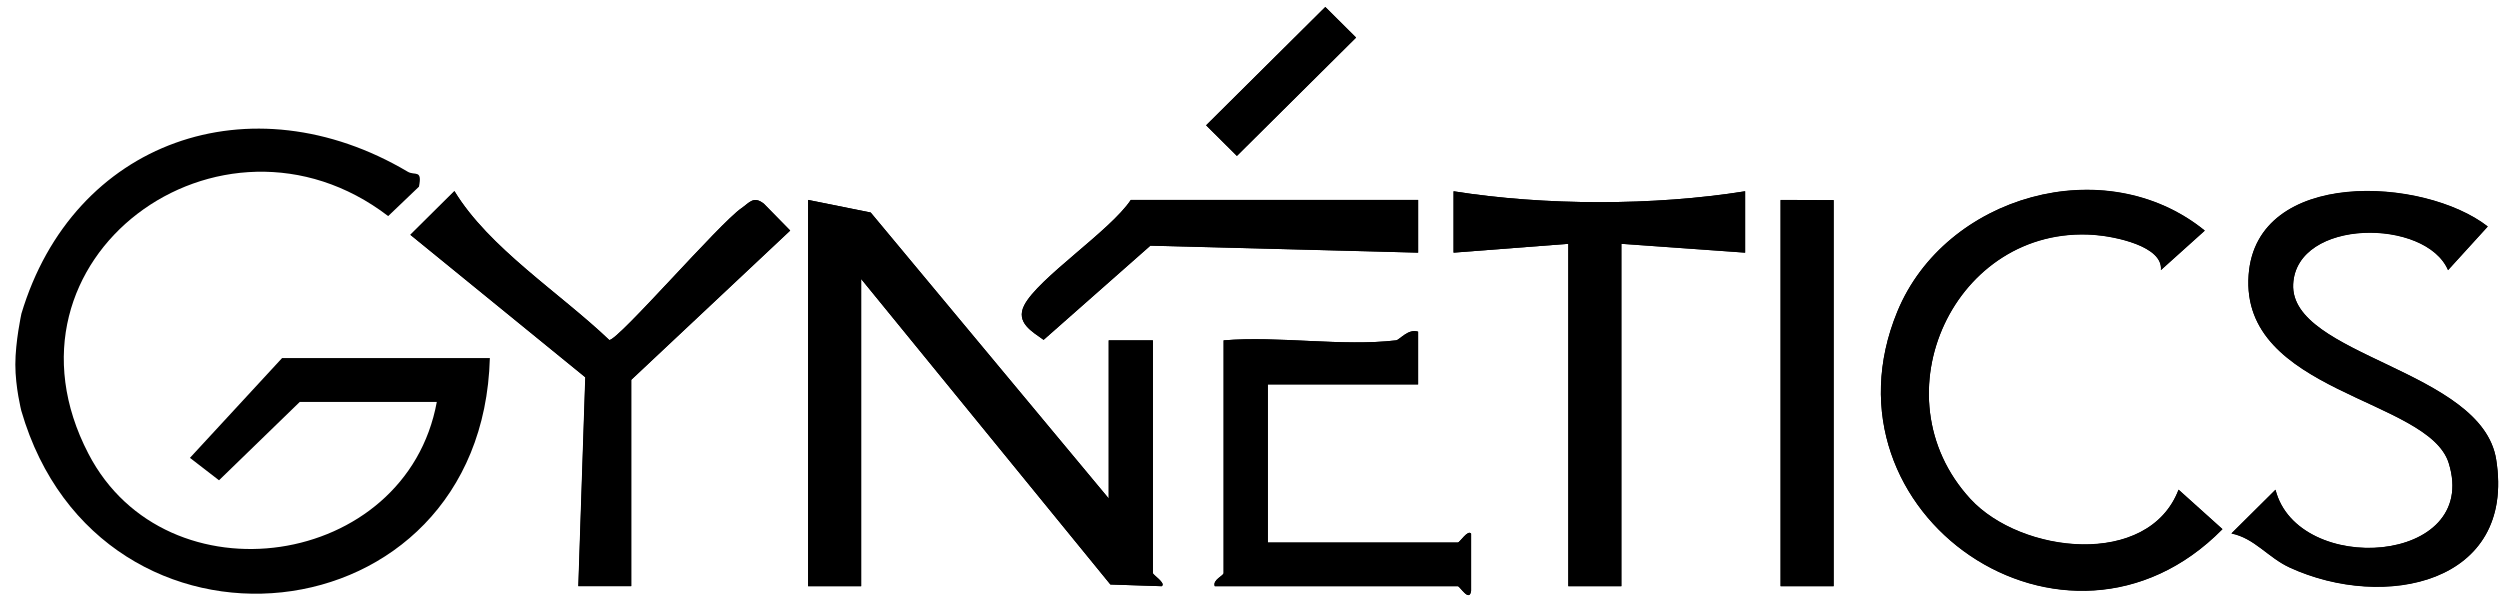 <svg width="140" height="34" viewBox="0 0 140 34" fill="none" xmlns="http://www.w3.org/2000/svg">
<g clip-path="url(#clip0_5008_41248)">
<path d="M74.217 0.391L67.543 7.017L69.266 8.731L75.94 2.104L74.217 0.391ZM35.354 32.828V21.27L44.255 12.91L42.78 11.406C42.199 10.949 41.971 11.349 41.533 11.654C40.285 12.51 34.649 19.042 34.126 19.042C31.336 16.385 27.385 13.881 25.452 10.701L22.986 13.148L32.783 21.127L32.393 32.818H35.363L35.354 32.828ZM87.832 13.653V32.828H90.802V13.653L97.733 14.148V10.711C92.611 11.53 86.508 11.52 81.405 10.711V14.148L87.841 13.653H87.832ZM121.011 15.129L123.468 12.92C117.869 8.388 108.92 10.968 106.254 17.452C101.58 28.791 115.718 38.502 124.458 29.638L122.001 27.429C120.316 31.828 113.166 31.028 110.339 27.944C105.026 22.164 109.463 12.587 117.279 13.158C118.403 13.243 121.154 13.777 121.011 15.138V15.129ZM139.32 12.682C135.721 9.883 126.362 9.416 125.924 15.386C125.438 22.003 135.997 22.288 137.13 25.925C138.91 31.637 128.666 32.285 127.428 27.42L124.962 29.867C126.267 30.133 127.009 31.219 128.237 31.78C133.493 34.189 140.9 32.704 139.786 25.725C138.986 20.689 128.228 19.927 128.418 15.909C128.599 12.206 135.844 12.206 137.092 15.119L139.32 12.672V12.682ZM62.088 27.915L48.759 11.901L45.255 11.197V32.828H48.226V15.624L62.183 32.732L65.058 32.828C65.306 32.656 64.563 32.199 64.563 32.094V19.061H62.088V27.915ZM79.415 11.197H63.325C62.193 12.91 58.127 15.586 57.356 17.099C56.861 18.07 57.813 18.575 58.441 19.032L64.42 13.758L79.415 14.148V11.197ZM99.713 11.197V32.828H102.684V11.206H99.713V11.197ZM78.178 19.061C75.169 19.413 71.599 18.804 68.524 19.061V32.094C68.524 32.247 67.895 32.475 68.029 32.828H81.643C81.757 32.828 82.3 33.761 82.386 33.075V29.886C82.205 29.638 81.748 30.381 81.643 30.381H70.999V21.526H79.415V18.575C78.854 18.394 78.387 19.042 78.178 19.061Z" fill="black"/>
<path d="M1.193 17.585C4.096 7.864 14.055 4.418 22.833 9.616C23.233 9.854 23.661 9.464 23.462 10.454L21.738 12.101C12.37 4.932 -0.731 14.481 4.953 25.411C9.314 33.818 22.747 31.866 24.461 22.507H16.788L12.265 26.896L10.637 25.64L15.797 20.051H27.432C26.994 35.96 5.582 38.14 1.193 23.002C1.193 23.002 0.859 21.689 0.859 20.413C0.859 19.137 1.193 17.595 1.193 17.595V17.585Z" fill="black"/>
<path d="M62.087 27.914V19.059H64.562V32.093C64.562 32.198 65.305 32.655 65.057 32.826L62.182 32.731L48.224 15.622V32.826H45.254V11.195L48.758 11.9L62.087 27.914Z" fill="black"/>
<path d="M121.009 15.126C121.152 13.774 118.401 13.231 117.277 13.146C109.461 12.575 105.024 22.152 110.337 27.931C113.174 31.016 120.324 31.816 122 27.417L124.456 29.626C115.716 38.49 101.578 28.779 106.252 17.44C108.928 10.956 117.877 8.376 123.466 12.908L121.009 15.117V15.126Z" fill="black"/>
<path d="M139.318 12.684L137.09 15.131C135.843 12.218 128.598 12.218 128.417 15.921C128.227 19.939 138.985 20.701 139.785 25.737C140.899 32.716 133.491 34.201 128.236 31.793C127.008 31.231 126.265 30.145 124.961 29.879L127.427 27.432C128.664 32.288 138.909 31.65 137.128 25.937C135.995 22.3 125.437 22.015 125.923 15.398C126.36 9.428 135.719 9.895 139.318 12.694V12.684Z" fill="black"/>
<path d="M87.831 13.653L81.394 14.148V10.711C86.498 11.52 92.6 11.53 97.722 10.711V14.148L90.791 13.653V32.828H87.821V13.653H87.831Z" fill="black"/>
<path d="M35.353 32.829H32.383L32.773 21.128L22.977 13.15L25.442 10.703C27.375 13.883 31.326 16.387 34.116 19.043C34.639 19.043 40.276 12.512 41.523 11.655C41.961 11.36 42.189 10.951 42.77 11.408L44.246 12.912L35.344 21.271V32.829H35.353Z" fill="black"/>
<path d="M78.175 19.06C78.385 19.031 78.851 18.384 79.413 18.574V21.526H70.997V30.38H81.641C81.746 30.38 82.203 29.647 82.374 29.885V33.074C82.298 33.76 81.746 32.827 81.641 32.827H68.026C67.893 32.465 68.521 32.236 68.521 32.093V19.06C71.597 18.803 75.167 19.412 78.175 19.06Z" fill="black"/>
<path d="M79.416 11.195V14.147L64.421 13.756L58.442 19.031C57.813 18.574 56.861 18.069 57.356 17.098C58.128 15.575 62.193 12.909 63.326 11.195H79.416Z" fill="black"/>
<path d="M99.713 11.195L102.683 11.205V32.826H99.713V11.195Z" fill="black"/>
<path d="M74.217 0.391L75.94 2.104L69.266 8.731L67.543 7.017L74.217 0.391Z" fill="black"/>
</g>
<defs>
<clipPath id="clip0_5008_41248">
<rect width="139.04" height="32.941" fill="white" transform="translate(0.859 0.391)"/>
</clipPath>
</defs>
</svg>
